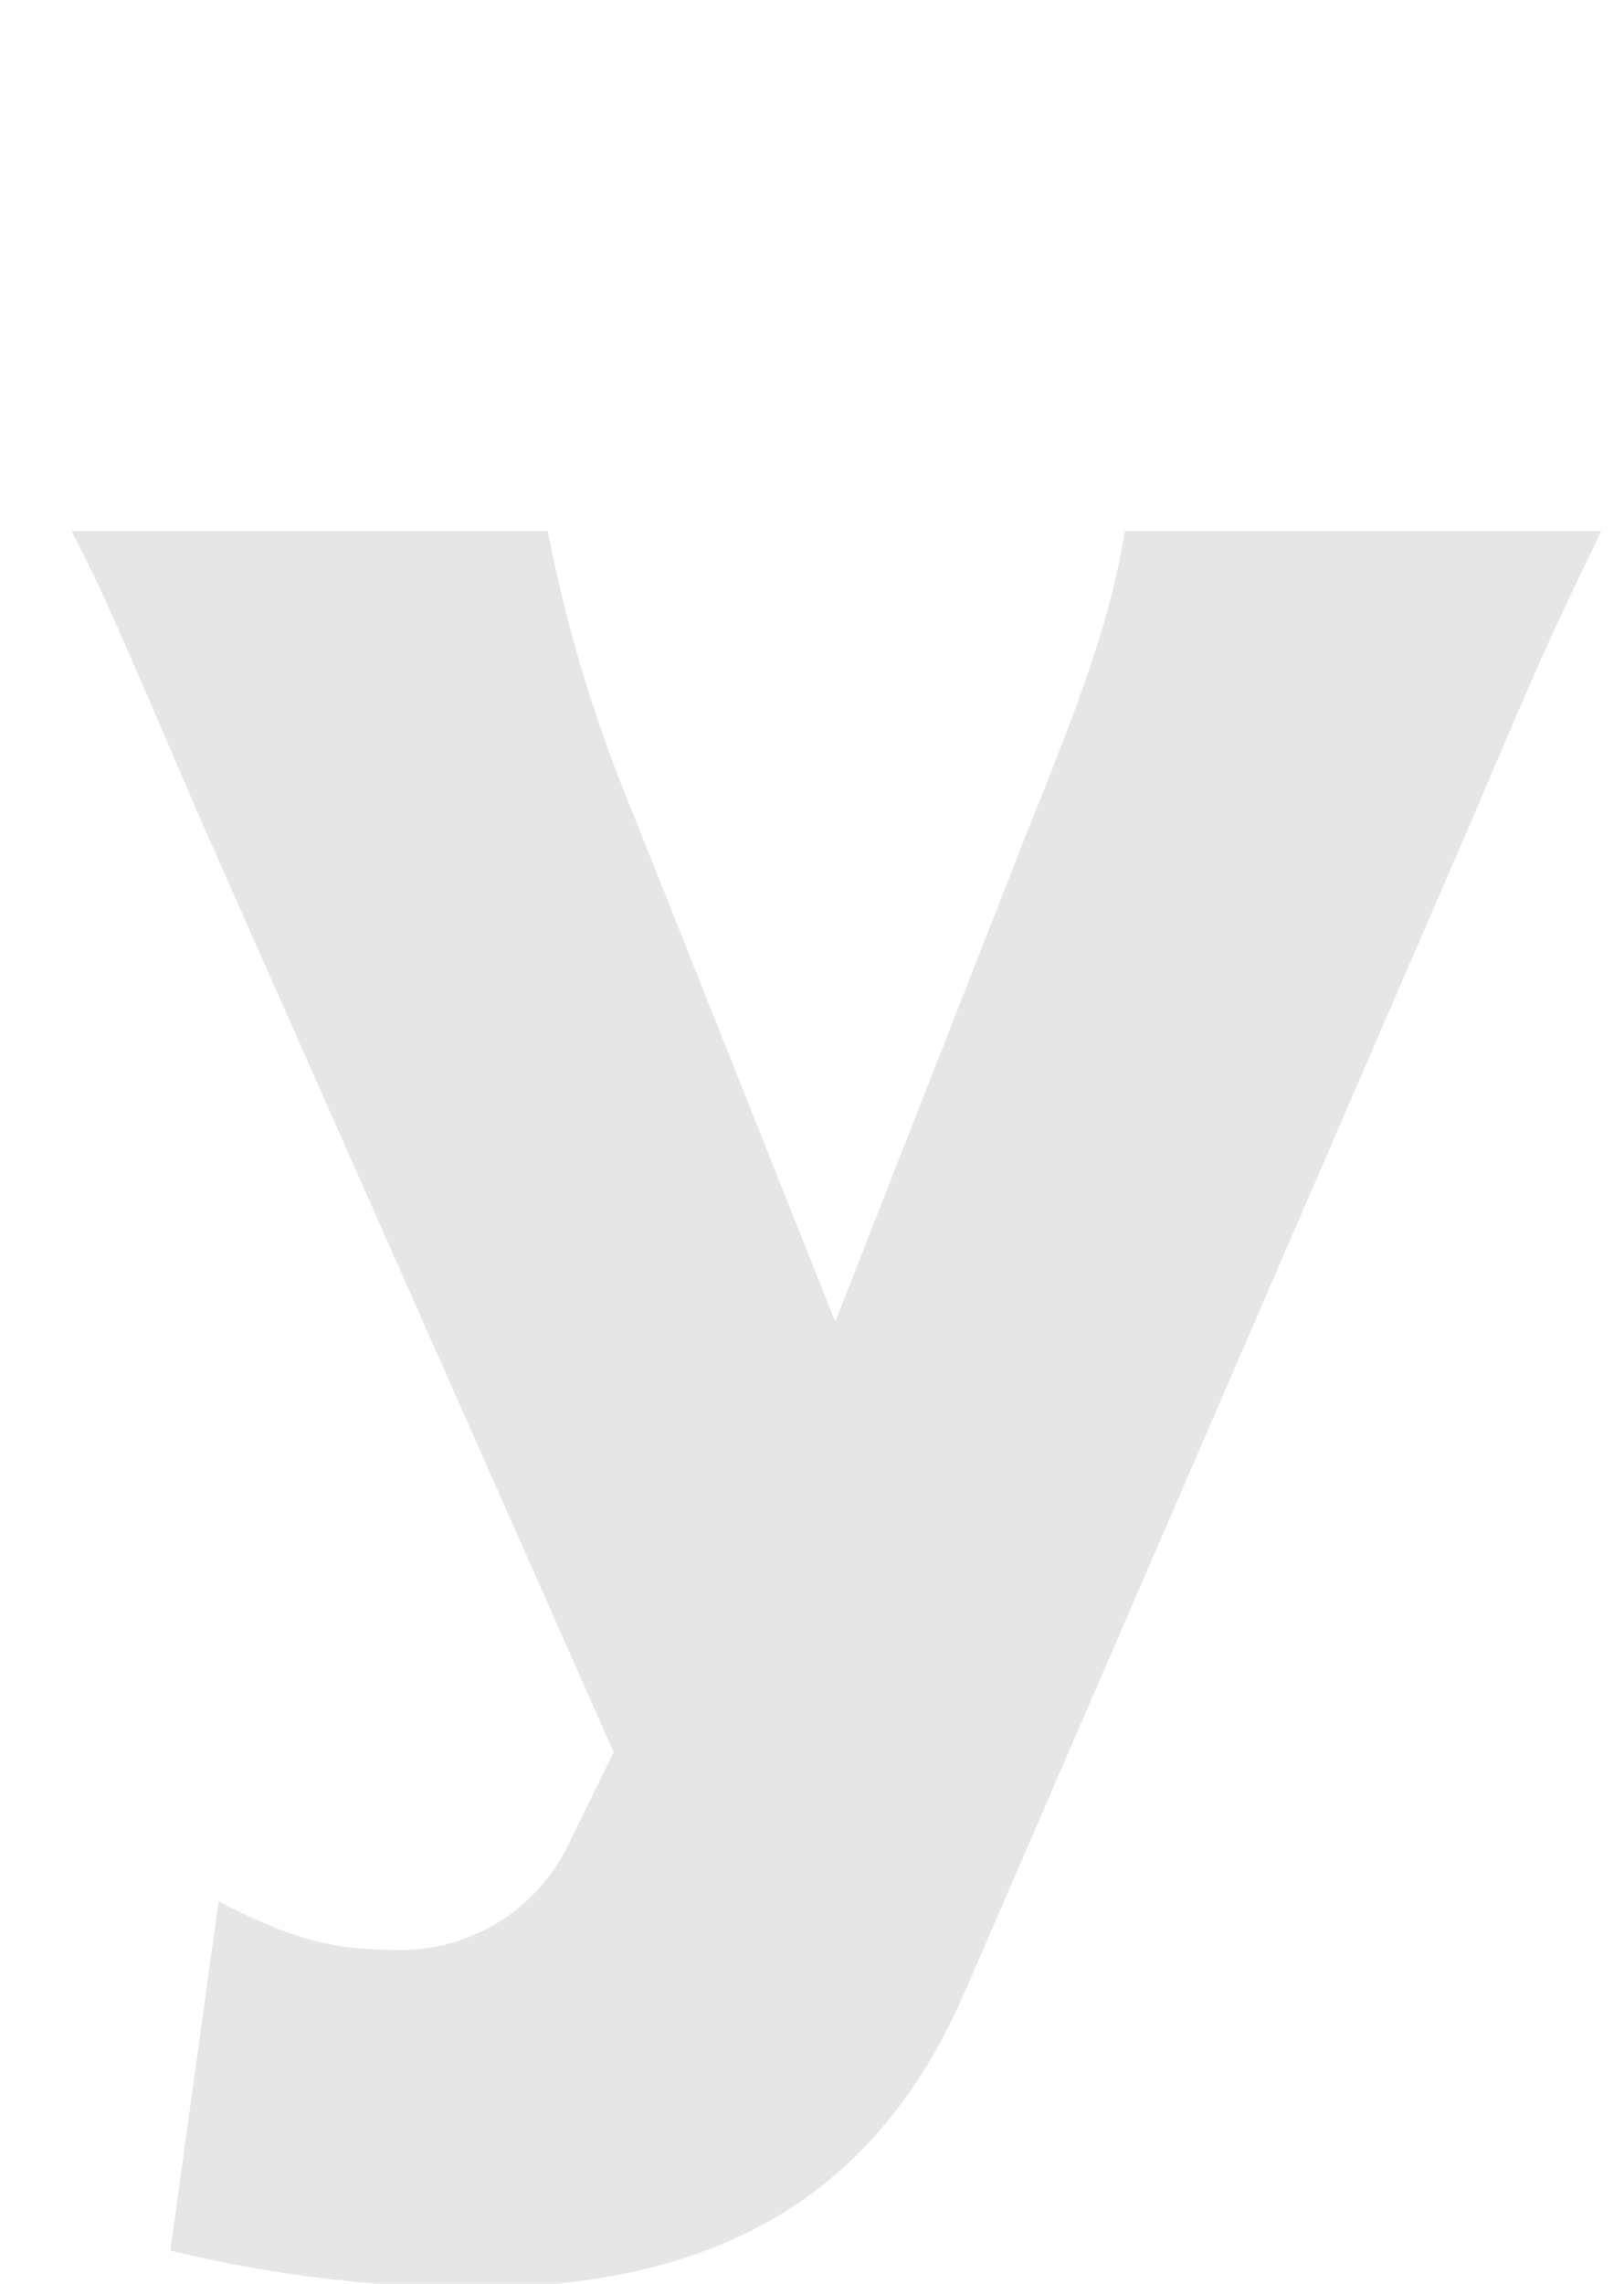 <svg xmlns="http://www.w3.org/2000/svg" width="74" height="104" viewBox="0 0 74 104">
  <defs>
    <style>
      .cls-1 {
        fill-rule: evenodd;
        opacity: 0.1;
      }
    </style>
  </defs>
  <path id="y" class="cls-1" d="M27.96,79.79l-2.1,4.3a8.491,8.491,0,0,1-8.1,4.7c-2.6,0-4.5-.5-7.8-2.2l-2.2,15.9a60.125,60.125,0,0,0,13.7,1.7c11.4,0,18.6-4.3,22.6-13.7l22.9-52.9c3.5-8.2,3.5-8.2,6-13.4h-21.7c-0.6,3.5-1.5,6.4-4.3,13.3l-8.9,22.7-9.2-23.1a66.446,66.446,0,0,1-3.9-12.9H3.259c1.3,2.5,1.7,3.4,6,13.4Z"/>
</svg>

